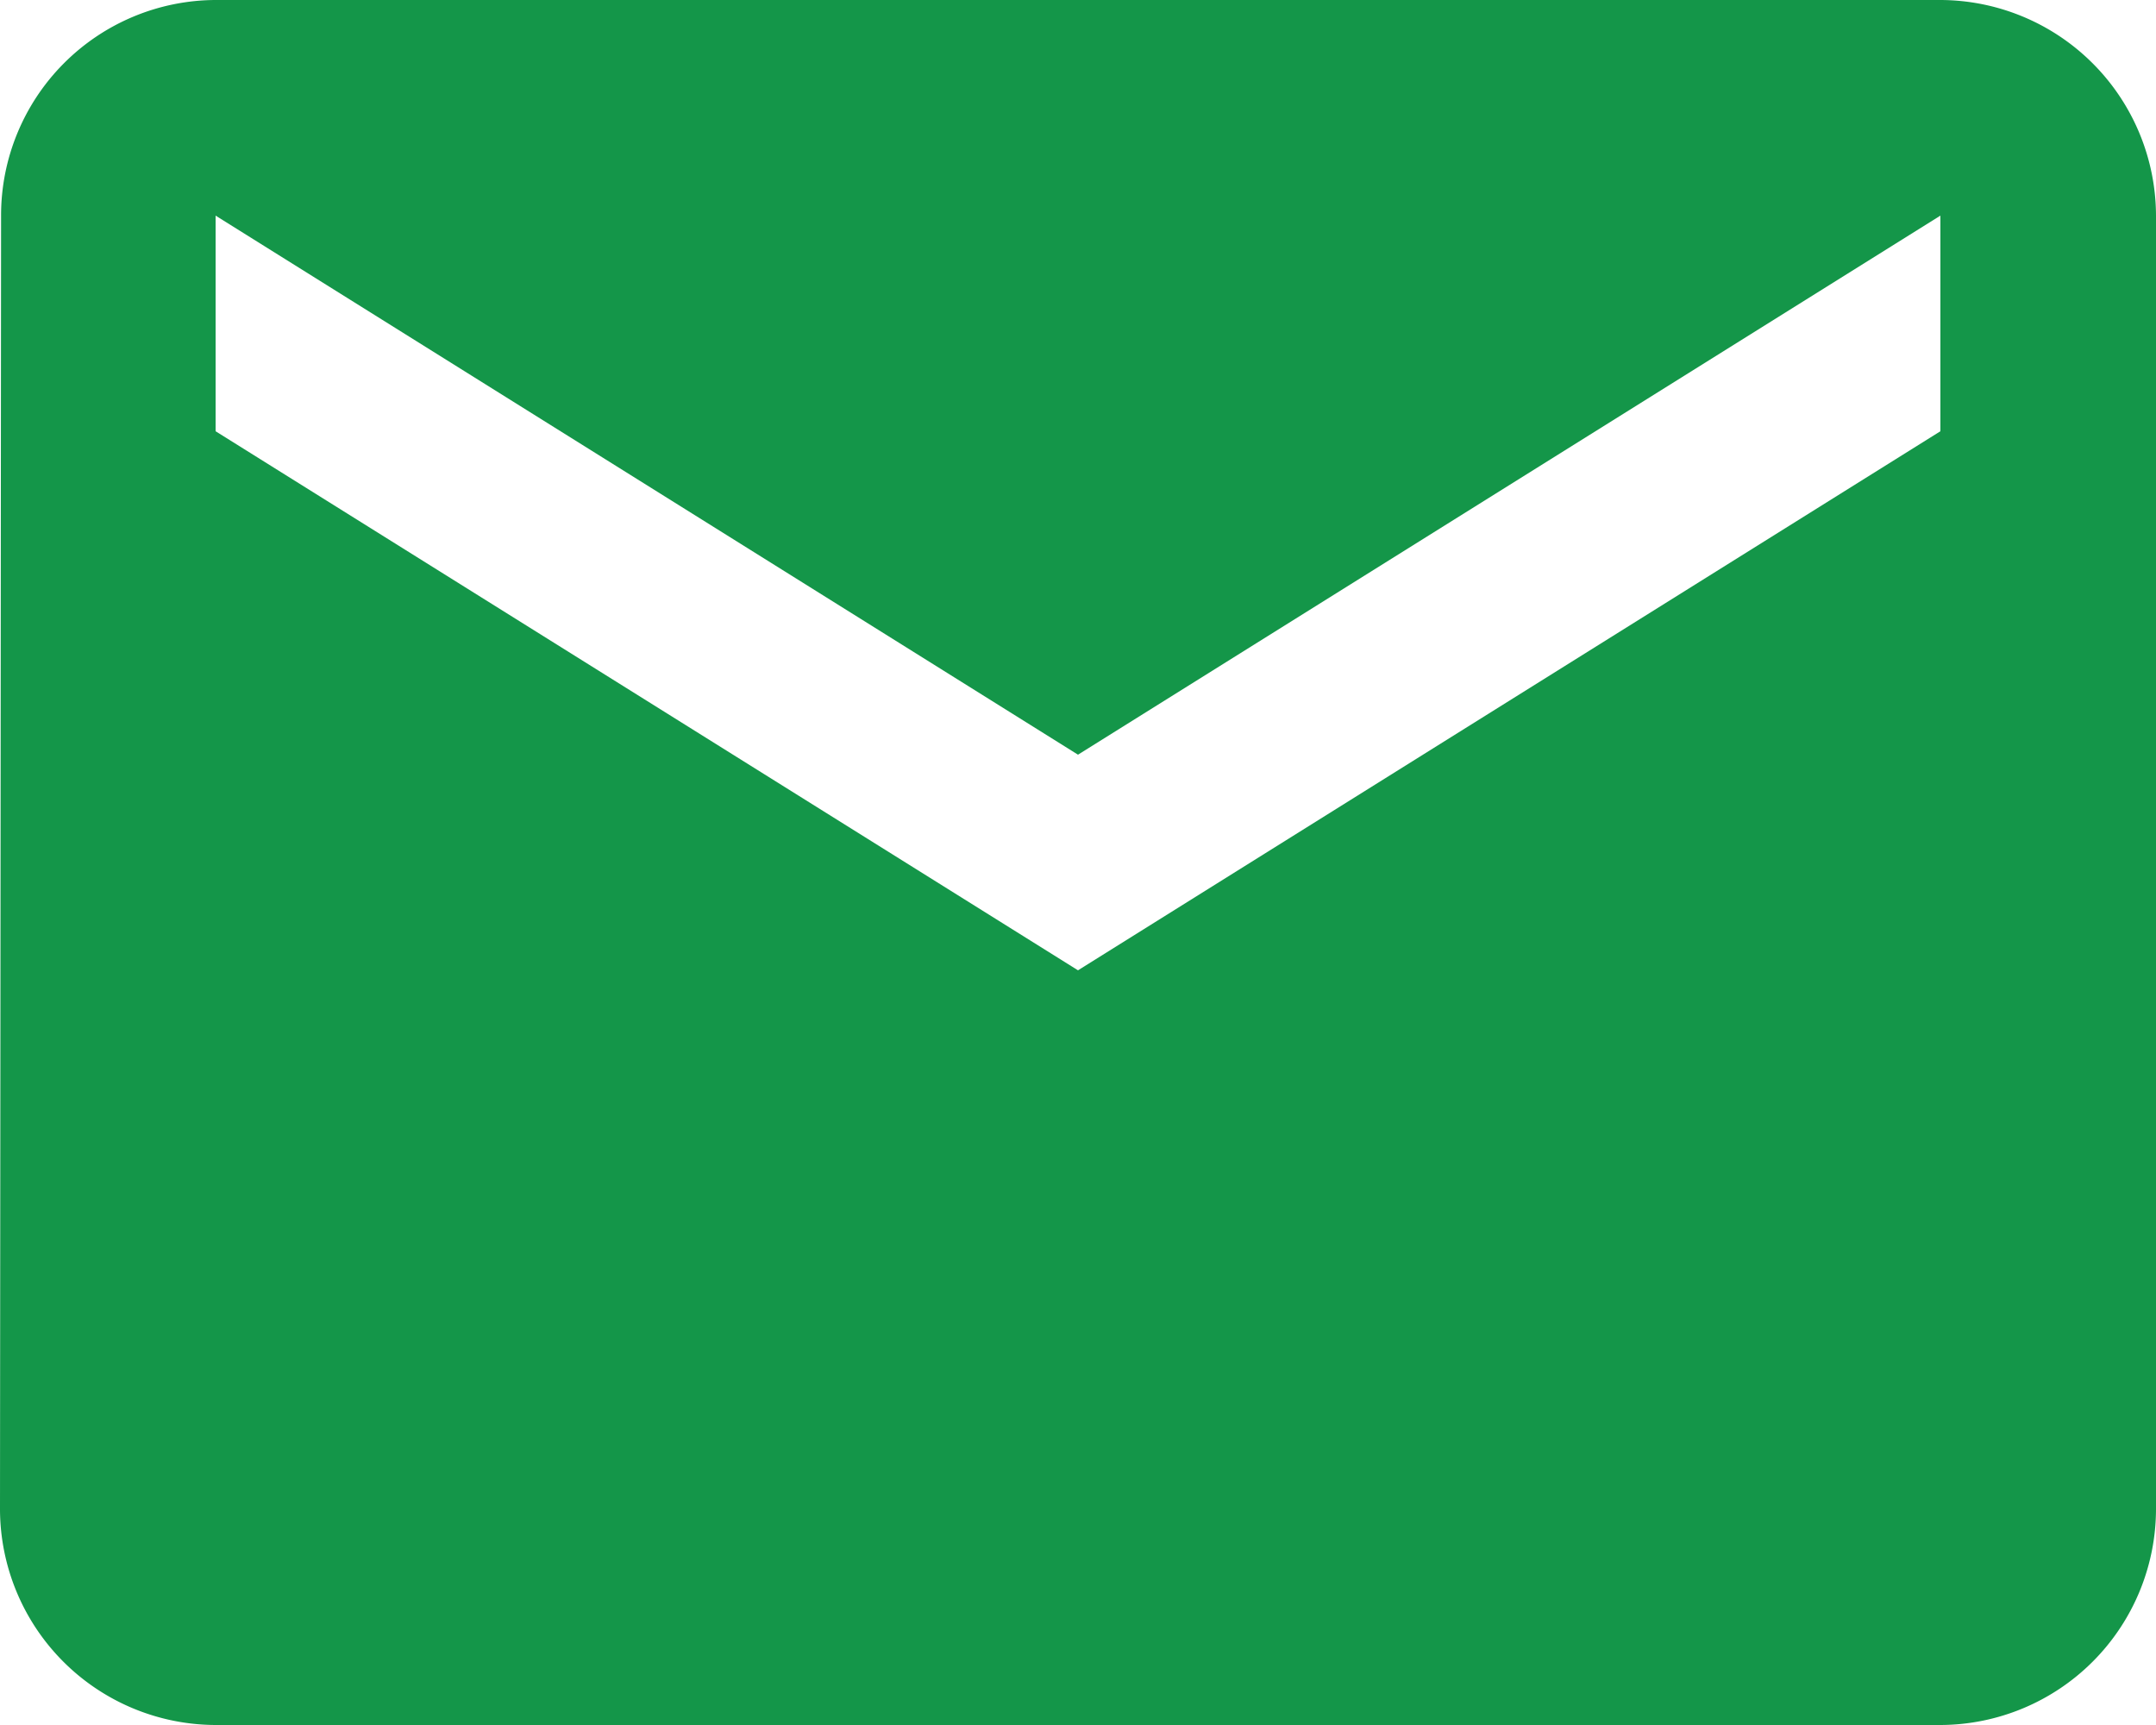 <svg xmlns="http://www.w3.org/2000/svg" width="72" height="57.6" viewBox="0 0 72 57.6"><path d="M67.8,6H10.2a7.19,7.19,0,0,0-7.164,7.2L3,56.4a7.221,7.221,0,0,0,7.2,7.2H67.8A7.221,7.221,0,0,0,75,56.4V13.2A7.221,7.221,0,0,0,67.8,6Zm0,14.4L39,38.4l-28.8-18V13.2L39,31.2l28.8-18Z" transform="translate(-3 -6)" fill="#149649"/></svg>